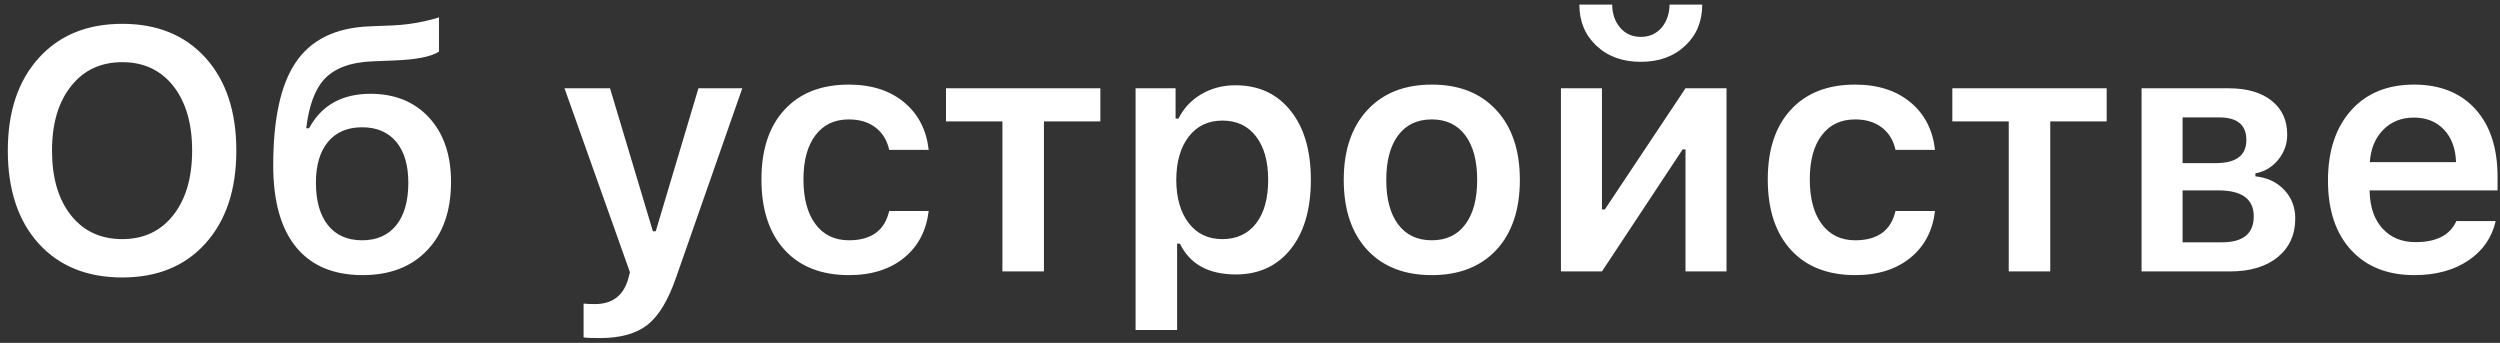 <?xml version="1.0" encoding="UTF-8"?> <svg xmlns="http://www.w3.org/2000/svg" width="175" height="24" viewBox="0 0 175 24" fill="none"><rect x="0" y="0" width="175" height="24" fill="#333333" stroke="none"/> <path d="M8.562 1.668C11.016 1.668 12.961 2.465 14.398 4.059C15.828 5.652 16.543 7.812 16.543 10.539C16.543 13.266 15.828 15.426 14.398 17.02C12.969 18.621 11.023 19.422 8.562 19.422C6.086 19.422 4.129 18.625 2.691 17.031C1.262 15.438 0.547 13.273 0.547 10.539C0.547 7.812 1.27 5.652 2.715 4.059C4.152 2.465 6.102 1.668 8.562 1.668ZM8.562 4.352C7.055 4.352 5.859 4.91 4.977 6.027C4.086 7.145 3.641 8.648 3.641 10.539C3.641 12.438 4.078 13.941 4.953 15.051C5.836 16.176 7.039 16.738 8.562 16.738C10.062 16.738 11.254 16.176 12.137 15.051C13.012 13.934 13.449 12.43 13.449 10.539C13.449 8.648 13.012 7.145 12.137 6.027C11.254 4.91 10.062 4.352 8.562 4.352ZM25.349 16.82C26.372 16.82 27.169 16.469 27.739 15.766C28.302 15.062 28.583 14.07 28.583 12.789C28.583 11.562 28.302 10.609 27.739 9.93C27.169 9.25 26.372 8.91 25.349 8.91C24.325 8.91 23.528 9.25 22.958 9.93C22.396 10.609 22.114 11.562 22.114 12.789C22.114 14.07 22.396 15.062 22.958 15.766C23.521 16.469 24.317 16.82 25.349 16.82ZM21.634 8.98C22.501 7.371 23.935 6.566 25.935 6.566C27.63 6.566 28.989 7.113 30.013 8.207C31.052 9.324 31.571 10.832 31.571 12.73C31.571 14.754 31.017 16.348 29.907 17.512C28.806 18.676 27.298 19.258 25.384 19.258C23.376 19.258 21.837 18.621 20.767 17.348C19.673 16.043 19.126 14.121 19.126 11.582C19.126 8.348 19.642 5.957 20.673 4.41C21.743 2.793 23.474 1.938 25.864 1.844L27.376 1.785C28.212 1.754 29.017 1.648 29.79 1.469C30.368 1.336 30.681 1.246 30.728 1.199V3.613C30.173 3.973 29.114 4.18 27.552 4.234L26.075 4.293C24.521 4.355 23.384 4.785 22.665 5.582C22.032 6.293 21.622 7.426 21.435 8.98H21.634ZM41.999 23.664C41.398 23.664 41.015 23.648 40.851 23.617V21.25C41.015 21.273 41.281 21.285 41.648 21.285C42.827 21.285 43.593 20.73 43.945 19.621L44.097 19.059L39.515 6.18H42.702L45.702 16.188H45.902L48.89 6.18H51.96L47.331 19.41C46.784 20.996 46.12 22.102 45.339 22.727C44.55 23.352 43.437 23.664 41.999 23.664ZM62.242 10.492C62.102 9.844 61.797 9.332 61.328 8.957C60.828 8.559 60.192 8.359 59.418 8.359C58.418 8.359 57.641 8.727 57.086 9.461C56.524 10.195 56.242 11.227 56.242 12.555C56.242 13.898 56.524 14.945 57.086 15.695C57.649 16.445 58.426 16.82 59.418 16.82C60.989 16.82 61.93 16.137 62.242 14.77H65.008C64.844 16.137 64.282 17.219 63.321 18.016C62.321 18.844 61.024 19.258 59.43 19.258C57.5 19.258 55.996 18.668 54.918 17.488C53.84 16.309 53.301 14.664 53.301 12.555C53.301 10.469 53.84 8.844 54.918 7.68C55.996 6.508 57.496 5.922 59.418 5.922C61.028 5.922 62.332 6.348 63.332 7.199C64.293 8.012 64.852 9.109 65.008 10.492H62.242ZM77.025 8.5H73.076V19H70.169V8.5H66.22V6.18H77.025V8.5ZM86.475 5.969C88.1 5.969 89.385 6.559 90.331 7.738C91.284 8.918 91.76 10.535 91.76 12.59C91.76 14.637 91.291 16.25 90.354 17.43C89.409 18.617 88.127 19.211 86.51 19.211C84.596 19.211 83.291 18.492 82.596 17.055H82.397V23.102H79.491V6.18H82.291V8.301H82.491C82.858 7.574 83.393 7.004 84.096 6.59C84.807 6.176 85.6 5.969 86.475 5.969ZM85.561 16.738C86.569 16.738 87.358 16.371 87.928 15.637C88.491 14.902 88.772 13.887 88.772 12.59C88.772 11.293 88.487 10.277 87.916 9.543C87.354 8.809 86.573 8.441 85.573 8.441C84.581 8.441 83.795 8.812 83.217 9.555C82.639 10.297 82.346 11.309 82.338 12.59C82.346 13.871 82.639 14.883 83.217 15.625C83.788 16.367 84.569 16.738 85.561 16.738ZM100.226 16.82C101.242 16.82 102.023 16.449 102.57 15.707C103.125 14.973 103.402 13.934 103.402 12.59C103.402 11.254 103.125 10.215 102.57 9.473C102.015 8.73 101.234 8.359 100.226 8.359C99.211 8.359 98.425 8.73 97.871 9.473C97.316 10.215 97.039 11.254 97.039 12.59C97.039 13.934 97.316 14.973 97.871 15.707C98.425 16.449 99.211 16.82 100.226 16.82ZM100.226 19.258C98.304 19.258 96.796 18.668 95.703 17.488C94.609 16.301 94.062 14.668 94.062 12.59C94.062 10.527 94.613 8.898 95.715 7.703C96.816 6.516 98.32 5.922 100.226 5.922C102.14 5.922 103.644 6.516 104.738 7.703C105.839 8.891 106.39 10.52 106.39 12.59C106.39 14.668 105.843 16.301 104.75 17.488C103.648 18.668 102.14 19.258 100.226 19.258ZM112.852 0.32C112.86 0.969 113.044 1.504 113.403 1.926C113.77 2.363 114.255 2.582 114.856 2.582C115.458 2.582 115.946 2.363 116.321 1.926C116.673 1.504 116.856 0.969 116.872 0.32H119.157C119.157 1.492 118.762 2.449 117.973 3.191C117.176 3.949 116.137 4.328 114.856 4.328C113.575 4.328 112.536 3.949 111.739 3.191C110.95 2.449 110.555 1.492 110.555 0.32H112.852ZM109.266 19V6.18H112.137V14.664H112.337L117.985 6.18H120.856V19H117.985V10.457H117.786L112.137 19H109.266ZM132.685 10.492C132.545 9.844 132.24 9.332 131.771 8.957C131.271 8.559 130.635 8.359 129.861 8.359C128.861 8.359 128.084 8.727 127.529 9.461C126.967 10.195 126.685 11.227 126.685 12.555C126.685 13.898 126.967 14.945 127.529 15.695C128.092 16.445 128.869 16.82 129.861 16.82C131.431 16.82 132.373 16.137 132.685 14.77H135.451C135.287 16.137 134.724 17.219 133.763 18.016C132.763 18.844 131.467 19.258 129.873 19.258C127.943 19.258 126.439 18.668 125.361 17.488C124.283 16.309 123.744 14.664 123.744 12.555C123.744 10.469 124.283 8.844 125.361 7.68C126.439 6.508 127.939 5.922 129.861 5.922C131.47 5.922 132.775 6.348 133.775 7.199C134.736 8.012 135.295 9.109 135.451 10.492H132.685ZM147.468 8.5H143.518V19H140.612V8.5H136.663V6.18H147.468V8.5ZM152.781 8.219V11.418H155.102C156.531 11.418 157.246 10.879 157.246 9.801C157.246 8.746 156.613 8.219 155.348 8.219H152.781ZM152.781 13.328V16.961H155.535C157.02 16.961 157.762 16.355 157.762 15.145C157.762 13.934 156.937 13.328 155.289 13.328H152.781ZM149.91 6.18H156.004C157.293 6.18 158.301 6.473 159.027 7.059C159.746 7.637 160.105 8.426 160.105 9.426C160.105 10.082 159.895 10.668 159.473 11.184C159.043 11.707 158.512 12.023 157.879 12.133V12.344C158.715 12.43 159.391 12.75 159.906 13.305C160.414 13.844 160.668 14.508 160.668 15.297C160.668 16.422 160.262 17.32 159.449 17.992C158.629 18.664 157.512 19 156.098 19H149.91V6.18ZM168.97 8.23C168.103 8.23 167.388 8.516 166.825 9.086C166.263 9.656 165.95 10.41 165.888 11.348H171.923C171.892 10.395 171.61 9.637 171.079 9.074C170.548 8.512 169.845 8.23 168.97 8.23ZM174.7 15.473C174.427 16.645 173.786 17.566 172.778 18.238C171.763 18.918 170.505 19.258 169.005 19.258C167.122 19.258 165.642 18.668 164.564 17.488C163.493 16.316 162.958 14.699 162.958 12.637C162.958 10.574 163.497 8.938 164.575 7.727C165.653 6.523 167.122 5.922 168.982 5.922C170.81 5.922 172.243 6.496 173.282 7.645C174.314 8.785 174.829 10.367 174.829 12.391V13.328H165.876V13.48C165.915 14.551 166.22 15.395 166.79 16.012C167.368 16.637 168.134 16.949 169.087 16.949C170.556 16.949 171.509 16.457 171.946 15.473H174.7Z" fill="white"></path> </svg> 